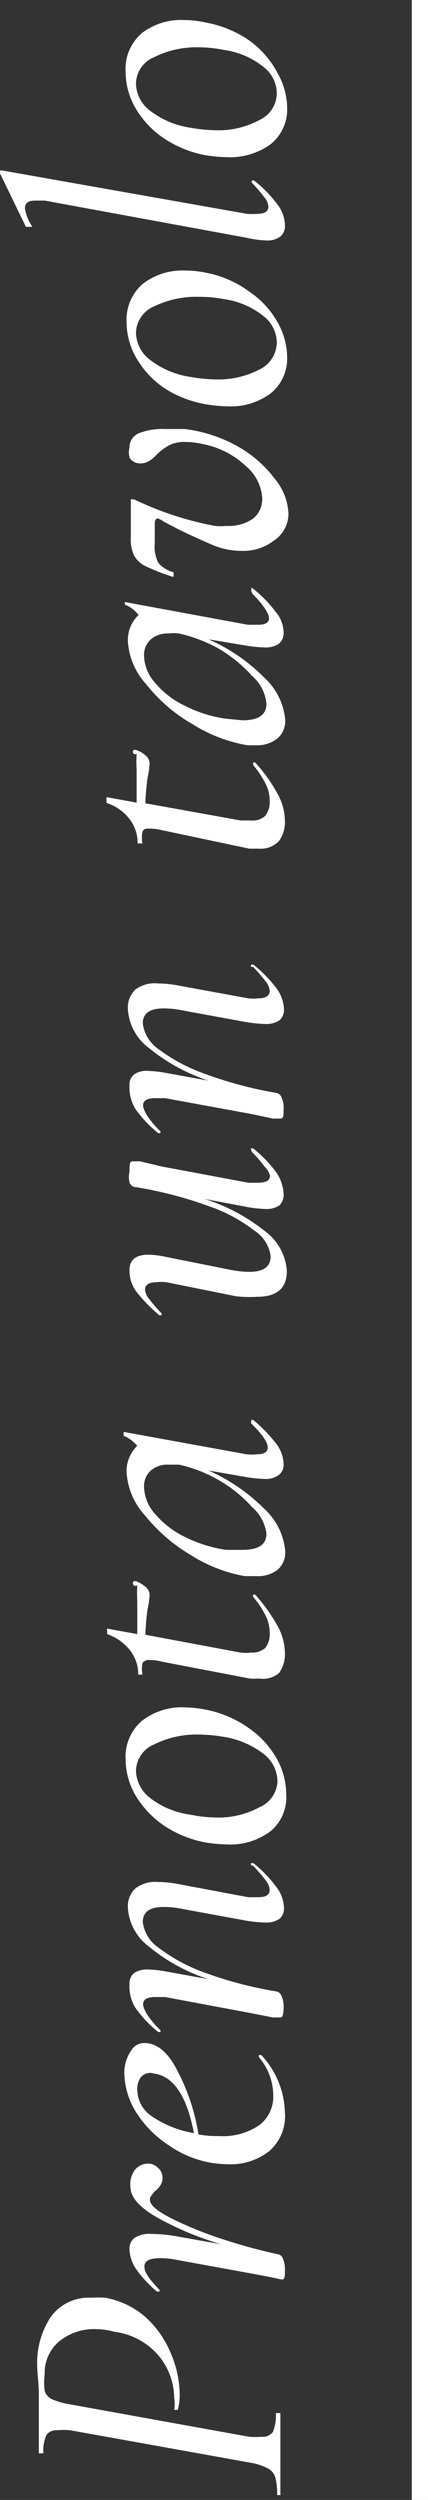 <svg xmlns="http://www.w3.org/2000/svg" viewBox="0 0 13.22 77.15"><rect x="0" y="0" width="13.22" height="77.15" fill="#333333" stroke="none"/><defs><style>.cls-1{fill:#fff;}.cls-2{fill:none;stroke:#fff;stroke-miterlimit:10;stroke-width:0.5px;}</style></defs><g id="Ebene_2" data-name="Ebene 2"><g id="Ebene_1-2" data-name="Ebene 1"><g id="Prenota-tavolo"><path class="cls-1" d="M8.63,77c-.05,0-.07,0-.07,0a2,2,0,0,0-.06-.56.46.46,0,0,0-.24-.27A1.77,1.77,0,0,0,7.73,76L2.17,75a1.78,1.78,0,0,0-.39,0,.38.38,0,0,0-.35.15,1.21,1.21,0,0,0-.09.56s0,0-.07,0-.07,0-.07,0v-.5q0-.43,0-.72l0-.58c0-.36-.05-.66-.05-.88a2.57,2.57,0,0,1,.42-1.53,1.44,1.44,0,0,1,1.24-.59,3.63,3.63,0,0,1,.44,0,2.58,2.58,0,0,1,1.28.63,3.1,3.1,0,0,1,.76,1.12,3.27,3.27,0,0,1,.26,1.22,1.68,1.68,0,0,1-.06.49h0l-.11,0s0,0,0,0a1,1,0,0,0,0-.36,2.06,2.06,0,0,0-.47-1.3,2.14,2.14,0,0,0-1.38-.75A2.1,2.1,0,0,0,3,71.88a1.71,1.71,0,0,0-1.19.39,1.28,1.28,0,0,0-.43,1,2.09,2.09,0,0,0,0,.52.45.45,0,0,0,.22.25,2.29,2.29,0,0,0,.56.16l5.53,1a2.41,2.41,0,0,0,.39,0,.38.38,0,0,0,.35-.15,1.31,1.31,0,0,0,.09-.58s0,0,.07,0,.07,0,.07,0c0,.22,0,.39,0,.52v1.49c0,.12,0,.29,0,.51C8.7,77,8.68,77,8.63,77Z"/><path class="cls-1" d="M4.14,67a.53.53,0,0,1,.42-.23.44.44,0,0,1,.32.13.41.41,0,0,1,.14.31.38.38,0,0,1-.06.22.65.65,0,0,1-.16.18.69.69,0,0,0-.11.13.2.2,0,0,0-.06.15c0,.16.23.35.68.58a11.83,11.83,0,0,0,1.62.65,17.13,17.13,0,0,0,1.66.45.19.19,0,0,1,.15.14.73.73,0,0,1,.06.32c0,.21,0,.32-.09.32l-.37-.08-.53-.1-2.36-.43a2.37,2.37,0,0,0-.51-.05c-.32,0-.48.08-.48.26s.16.4.46.71a0,0,0,0,1,0,0,.05.05,0,0,1,0,.06s0,0-.07,0a3.65,3.65,0,0,1-.65-.7A1.18,1.18,0,0,1,4,69.43a.42.42,0,0,1,.16-.37.87.87,0,0,1,.52-.12,4.73,4.73,0,0,1,.75.07l1.4.25a9.64,9.64,0,0,1-2-.84c-.53-.31-.8-.62-.8-.92A.76.76,0,0,1,4.14,67Z"/><path class="cls-1" d="M4.06,63.27a.46.46,0,0,1,.4-.22c.38,0,.72.27,1,.82a6.31,6.31,0,0,1,.67,2,3.05,3.05,0,0,0,.62.05A2,2,0,0,0,8,65.59a1.1,1.1,0,0,0,.44-.93A1.82,1.82,0,0,0,8,63.49H8a.1.1,0,0,1,0-.07,0,0,0,0,1,.07,0,2.69,2.69,0,0,1,.73,1.78,1.42,1.42,0,0,1-.49,1.19,1.93,1.93,0,0,1-1.27.4,3.38,3.38,0,0,1-.6-.06,3.24,3.24,0,0,1-1.22-.52,3.34,3.34,0,0,1-1-1,2.35,2.35,0,0,1-.38-1.27A1.2,1.2,0,0,1,4.06,63.27Zm.6.7a.38.38,0,0,0-.32.15.62.62,0,0,0-.1.37,1,1,0,0,0,.48.84,3.28,3.28,0,0,0,1.27.5c-.21-1.1-.6-1.72-1.18-1.83Z"/><path class="cls-1" d="M7.75,57.56s0,0,0-.06h.08a4,4,0,0,1,.71.74,1.09,1.09,0,0,1,.23.63.42.42,0,0,1-.14.35.74.74,0,0,1-.45.11,4.14,4.14,0,0,1-.59-.06l-1.91-.35a3,3,0,0,0-.62-.07c-.43,0-.65.15-.65.47a1.13,1.13,0,0,0,.49.79,5.33,5.33,0,0,0,1.43.77,12.28,12.28,0,0,0,2.22.58.22.22,0,0,1,.15.15.73.73,0,0,1,.06.32q0,.33-.09.33l-.24,0-.66-.13-2.67-.5-.3,0c-.25,0-.38.07-.38.22s.18.46.53.8a0,0,0,0,1,0,0,.05.05,0,0,1,0,.06s0,0-.06,0a3.68,3.68,0,0,1-.71-.75A1.25,1.25,0,0,1,4,61.24a.42.42,0,0,1,.14-.35.73.73,0,0,1,.44-.11,3.61,3.61,0,0,1,.54.06l1.32.24a5.57,5.57,0,0,1-1.83-1,1.62,1.62,0,0,1-.66-1.21.75.75,0,0,1,.23-.59,1,1,0,0,1,.7-.2,3.53,3.53,0,0,1,.66.07l2.13.4.3,0c.24,0,.36-.07.36-.23a.53.53,0,0,0-.13-.3,5.49,5.49,0,0,0-.38-.44Z"/><path class="cls-1" d="M8.36,56.51A2.07,2.07,0,0,1,7,56.92a4.46,4.46,0,0,1-.65-.06,3.46,3.46,0,0,1-1.27-.51,3,3,0,0,1-.88-.92,2.23,2.23,0,0,1-.32-1.14,1.45,1.45,0,0,1,.5-1.18,2,2,0,0,1,1.31-.42,3.9,3.9,0,0,1,.66.07,3.43,3.43,0,0,1,1.32.56,2.86,2.86,0,0,1,.87.94,2.26,2.26,0,0,1,.3,1.11A1.36,1.36,0,0,1,8.36,56.51Zm-.24-2.4a2.7,2.7,0,0,0-1.21-.51,4.87,4.87,0,0,0-.75-.07,2.94,2.94,0,0,0-1.39.3.9.9,0,0,0-.57.83,1.1,1.1,0,0,0,.44.83A2.57,2.57,0,0,0,5.87,56a4.16,4.16,0,0,0,.8.09A2.64,2.64,0,0,0,8,55.78.92.92,0,0,0,8.57,55,1.08,1.08,0,0,0,8.12,54.11Z"/><path class="cls-1" d="M4.13,48.8a.11.11,0,0,1,.08,0,1,1,0,0,1,.27.16.34.34,0,0,1,.14.24s0,.19-.06.45a6.8,6.8,0,0,0-.07.8L7.43,51a1.33,1.33,0,0,0,.32,0,.61.61,0,0,0,.44-.14.67.67,0,0,0,.14-.46,1.2,1.2,0,0,0-.13-.55,3,3,0,0,0-.38-.57h0a.13.13,0,0,1,0-.07s0,0,.06,0a5.14,5.14,0,0,1,.71,1,1.77,1.77,0,0,1,.21.8,1,1,0,0,1-.18.62A.77.77,0,0,1,8,51.8a1.94,1.94,0,0,1-.29,0L5,51.28a1.3,1.3,0,0,0-.37-.05.25.25,0,0,0-.23.09,1,1,0,0,0,0,.36s0,0-.06,0l-.07,0s0,0,0,0a1.19,1.19,0,0,0-.27-.77,1.54,1.54,0,0,0-.69-.48s0,0,0-.08a.28.28,0,0,1,0-.09l0,0,.93.17c0-.19,0-.38,0-.55s0-.34,0-.48a4.36,4.36,0,0,1,0-.48A.08.08,0,0,1,4.13,48.8Z"/><path class="cls-1" d="M7.76,43.88s0,0,0-.06h.06a4.56,4.56,0,0,1,.7.72,1.08,1.08,0,0,1,.24.63.4.4,0,0,1-.15.35.67.67,0,0,1-.45.12,4.17,4.17,0,0,1-.58-.06l-1.14-.2a5.71,5.71,0,0,1,1.73,1.19,2,2,0,0,1,.64,1.31.71.71,0,0,1-.23.56,1,1,0,0,1-.67.2l-.35,0A4.58,4.58,0,0,1,5.91,48a5.24,5.24,0,0,1-1.43-1.23,2.18,2.18,0,0,1-.57-1.33,1.08,1.08,0,0,1,.33-.82,1.09,1.09,0,0,0-.42-.31s0,0,0-.05a.19.19,0,0,1,0-.07s0,0,0,0l3.79.69a1.35,1.35,0,0,0,.33,0q.33,0,.33-.21c0-.16-.17-.41-.51-.74A.05.05,0,0,1,7.76,43.88Zm0,2.6a4.15,4.15,0,0,0-1-.8,4.33,4.33,0,0,0-1.23-.48l-.32,0a.79.79,0,0,0-.55.18.64.64,0,0,0-.21.51,1.29,1.29,0,0,0,.33.82,2.8,2.8,0,0,0,.91.71,4.24,4.24,0,0,0,1.29.41l.51,0c.49,0,.74-.16.74-.5A1.31,1.31,0,0,0,7.75,46.48Z"/><path class="cls-1" d="M7.76,35.5a.06.06,0,0,1,0-.06s.05,0,.06,0a4,4,0,0,1,.72.75,1.29,1.29,0,0,1,.22.66.45.45,0,0,1-.13.35.73.73,0,0,1-.44.11,3.71,3.71,0,0,1-.55-.06L6.32,37a5.81,5.81,0,0,1,1.87,1,1.67,1.67,0,0,1,.67,1.22c0,.54-.31.8-.92.8A3.53,3.53,0,0,1,7.27,40l-2.13-.43a1.24,1.24,0,0,0-.3,0c-.24,0-.36.08-.36.23a.48.48,0,0,0,.13.29,4,4,0,0,0,.38.44s0,0,0,0,0,0,0,.06a0,0,0,0,1-.07,0,5.16,5.16,0,0,1-.71-.73A1.09,1.09,0,0,1,4,39.19c0-.31.2-.47.59-.47a3.12,3.12,0,0,1,.59.08l1.9.38a3.08,3.08,0,0,0,.62.07q.66,0,.66-.48a1.11,1.11,0,0,0-.5-.79,4.86,4.86,0,0,0-1.42-.76,12.28,12.28,0,0,0-2.22-.58A.22.22,0,0,1,4,36.49.75.75,0,0,1,4,36.16c0-.21,0-.32.09-.32l.24,0L5,36l2.67.5.3,0c.25,0,.37-.07.37-.22A.63.63,0,0,0,8.17,36a3.65,3.65,0,0,0-.39-.45Z"/><path class="cls-1" d="M7.75,29.83s0,0,0-.06h.08a4.27,4.27,0,0,1,.71.73,1.14,1.14,0,0,1,.23.64.42.42,0,0,1-.14.35.74.74,0,0,1-.45.11,4.14,4.14,0,0,1-.59-.06l-1.91-.35a3,3,0,0,0-.62-.07c-.43,0-.65.15-.65.46a1.14,1.14,0,0,0,.49.8,5.34,5.34,0,0,0,1.43.76,12.24,12.24,0,0,0,2.22.59.22.22,0,0,1,.15.15.7.7,0,0,1,.06.32c0,.22,0,.32-.09.32l-.24,0-.66-.14-2.67-.49-.3,0c-.25,0-.38.07-.38.22s.18.46.53.8c0,0,0,0,0,0a.05.05,0,0,1,0,.06s0,0-.06,0a3.68,3.68,0,0,1-.71-.75A1.29,1.29,0,0,1,4,33.5a.4.4,0,0,1,.14-.34.66.66,0,0,1,.44-.11,3.61,3.61,0,0,1,.54.06l1.32.24a5.76,5.76,0,0,1-1.83-1,1.62,1.62,0,0,1-.66-1.21.77.77,0,0,1,.23-.6,1,1,0,0,1,.7-.19,3.53,3.53,0,0,1,.66.07l2.13.39a1.24,1.24,0,0,0,.3,0c.24,0,.36-.08.36-.23a.53.53,0,0,0-.13-.3,5.49,5.49,0,0,0-.38-.44S7.75,29.84,7.75,29.83Z"/><path class="cls-1" d="M4.13,23.15a.08.08,0,0,1,.08,0,.74.74,0,0,1,.27.15.34.34,0,0,1,.14.24s0,.19-.06.45a7,7,0,0,0-.07.8l2.94.53.32,0a.57.57,0,0,0,.44-.14.67.67,0,0,0,.14-.46,1.13,1.13,0,0,0-.13-.54,3,3,0,0,0-.38-.57h0s0-.05,0-.08a0,0,0,0,1,.06,0,4.85,4.85,0,0,1,.71,1,1.73,1.73,0,0,1,.21.79,1,1,0,0,1-.18.63.77.77,0,0,1-.63.24l-.29,0L5,25.62a1.8,1.8,0,0,0-.37-.05c-.12,0-.19,0-.23.1a.91.91,0,0,0,0,.36s0,0-.06,0H4.25l0,0a1.19,1.19,0,0,0-.27-.78,1.45,1.45,0,0,0-.69-.47s0,0,0-.09a.28.28,0,0,1,0-.09l0,0,.93.17,0-.55q0-.27,0-.48a4,4,0,0,1,0-.48A.07.07,0,0,1,4.13,23.15Z"/><path class="cls-1" d="M7.76,18.23s0,0,0-.06.05,0,.06,0a3.85,3.85,0,0,1,.7.72,1,1,0,0,1,.24.62.43.43,0,0,1-.15.36.74.74,0,0,1-.45.11,4.17,4.17,0,0,1-.58-.06l-1.14-.19a5.54,5.54,0,0,1,1.73,1.19,2,2,0,0,1,.64,1.3.71.71,0,0,1-.23.56A1,1,0,0,1,8,23l-.35,0a4.61,4.61,0,0,1-1.7-.65,4.92,4.92,0,0,1-1.43-1.23,2.16,2.16,0,0,1-.57-1.33,1.06,1.06,0,0,1,.33-.81,1,1,0,0,0-.42-.32.05.05,0,0,1,0,0,.24.24,0,0,1,0-.08s0,0,0,0l3.79.7.33,0c.22,0,.33-.07.33-.2s-.17-.42-.51-.75C7.77,18.26,7.76,18.24,7.76,18.23Zm0,2.6a4.42,4.42,0,0,0-1-.81,4.6,4.6,0,0,0-1.23-.47,1.22,1.22,0,0,0-.32,0,.79.79,0,0,0-.55.18.64.64,0,0,0-.21.52,1.28,1.28,0,0,0,.33.81,2.67,2.67,0,0,0,.91.71,4,4,0,0,0,1.29.41l.51.05c.49,0,.74-.17.74-.51A1.29,1.29,0,0,0,7.75,20.83Z"/><path class="cls-1" d="M8.45,16.69a1.54,1.54,0,0,1-1,.31,2.3,2.3,0,0,1-.83-.16c-.29-.12-.64-.28-1.06-.48l-.5-.26A.69.69,0,0,0,4.88,16c-.07,0-.1.06-.1.16v.6a1.11,1.11,0,0,0,.11.61.92.92,0,0,0,.47.29s0,0,0,.07a.11.11,0,0,1,0,.06.06.06,0,0,1-.06,0,6.77,6.77,0,0,1-.81-.32.8.8,0,0,1-.35-.33,1.22,1.22,0,0,1-.1-.56V15.54c0-.09,0-.13,0-.13l.1,0a9.94,9.94,0,0,0,2.5.82,1.73,1.73,0,0,0,.36,0,1.32,1.32,0,0,0,.81-.22.77.77,0,0,0,.29-.63,1.4,1.4,0,0,0-.51-1,2.65,2.65,0,0,0-1.3-.67,2.5,2.5,0,0,0-.55-.07,1,1,0,0,0-.51.1,1.64,1.64,0,0,0-.37.27l-.11.11a.72.72,0,0,1-.19.13.46.46,0,0,1-.2.05.39.39,0,0,1-.35-.16A.57.57,0,0,1,4,13.81a.47.47,0,0,1,.29-.44,2,2,0,0,1,.81-.13l.61,0a4.47,4.47,0,0,1,1.64.54,3.7,3.7,0,0,1,1.14,1,1.8,1.8,0,0,1,.42,1.07A1,1,0,0,1,8.45,16.69Z"/><path class="cls-1" d="M8.36,12.14a2.07,2.07,0,0,1-1.33.4,4.46,4.46,0,0,1-.65-.06A3.46,3.46,0,0,1,5.11,12a2.85,2.85,0,0,1-.88-.92,2.23,2.23,0,0,1-.32-1.14,1.46,1.46,0,0,1,.5-1.18,2,2,0,0,1,1.31-.41,3.09,3.09,0,0,1,.66.07A3.28,3.28,0,0,1,7.7,9a2.77,2.77,0,0,1,.87.94,2.25,2.25,0,0,1,.3,1.1A1.38,1.38,0,0,1,8.36,12.14Zm-.24-2.4a2.5,2.5,0,0,0-1.21-.51,3.88,3.88,0,0,0-.75-.07,3,3,0,0,0-1.39.29.91.91,0,0,0-.57.83,1.08,1.08,0,0,0,.44.83,2.68,2.68,0,0,0,1.23.52,5,5,0,0,0,.8.08A2.75,2.75,0,0,0,8,11.41a.94.94,0,0,0,.55-.84A1.05,1.05,0,0,0,8.12,9.74Z"/><path class="cls-1" d="M8.66,7.3a.66.66,0,0,1-.44.12,3.12,3.12,0,0,1-.59-.08L1.38,6.19l-.3,0c-.21,0-.31.08-.31.24A1.41,1.41,0,0,0,1,7H1S.93,7,.88,7,.81,7,.8,7L0,5.35v0a.12.12,0,0,1,0-.09s0,0,.06,0L7.63,6.6a2.19,2.19,0,0,0,.31,0c.24,0,.35-.08.35-.22a.53.53,0,0,0-.13-.3,5.49,5.49,0,0,0-.38-.44.09.09,0,0,1,0,0,.07.07,0,0,1,0-.06.06.06,0,0,1,.08,0,3.94,3.94,0,0,1,.71.73,1.09,1.09,0,0,1,.23.63A.43.43,0,0,1,8.66,7.3Z"/><path class="cls-1" d="M8.36,4.45A2.13,2.13,0,0,1,7,4.85a4.46,4.46,0,0,1-.65-.06,3.46,3.46,0,0,1-1.27-.51,2.85,2.85,0,0,1-.88-.92,2.23,2.23,0,0,1-.32-1.14A1.45,1.45,0,0,1,4.41,1,2,2,0,0,1,5.72.62,3.13,3.13,0,0,1,6.38.7a3.42,3.42,0,0,1,1.32.55,2.89,2.89,0,0,1,.87,1,2.22,2.22,0,0,1,.3,1.1A1.38,1.38,0,0,1,8.36,4.45Zm-.24-2.4a2.5,2.5,0,0,0-1.21-.51,3.91,3.91,0,0,0-.75-.08,2.94,2.94,0,0,0-1.39.3.9.9,0,0,0-.57.83,1.08,1.08,0,0,0,.44.83,2.68,2.68,0,0,0,1.23.52,5,5,0,0,0,.8.08A2.64,2.64,0,0,0,8,3.71a.92.92,0,0,0,.55-.83A1.05,1.05,0,0,0,8.12,2.05Z"/><line class="cls-2" x1="12.97" y1="77.15" x2="12.97"/></g></g></g></svg>